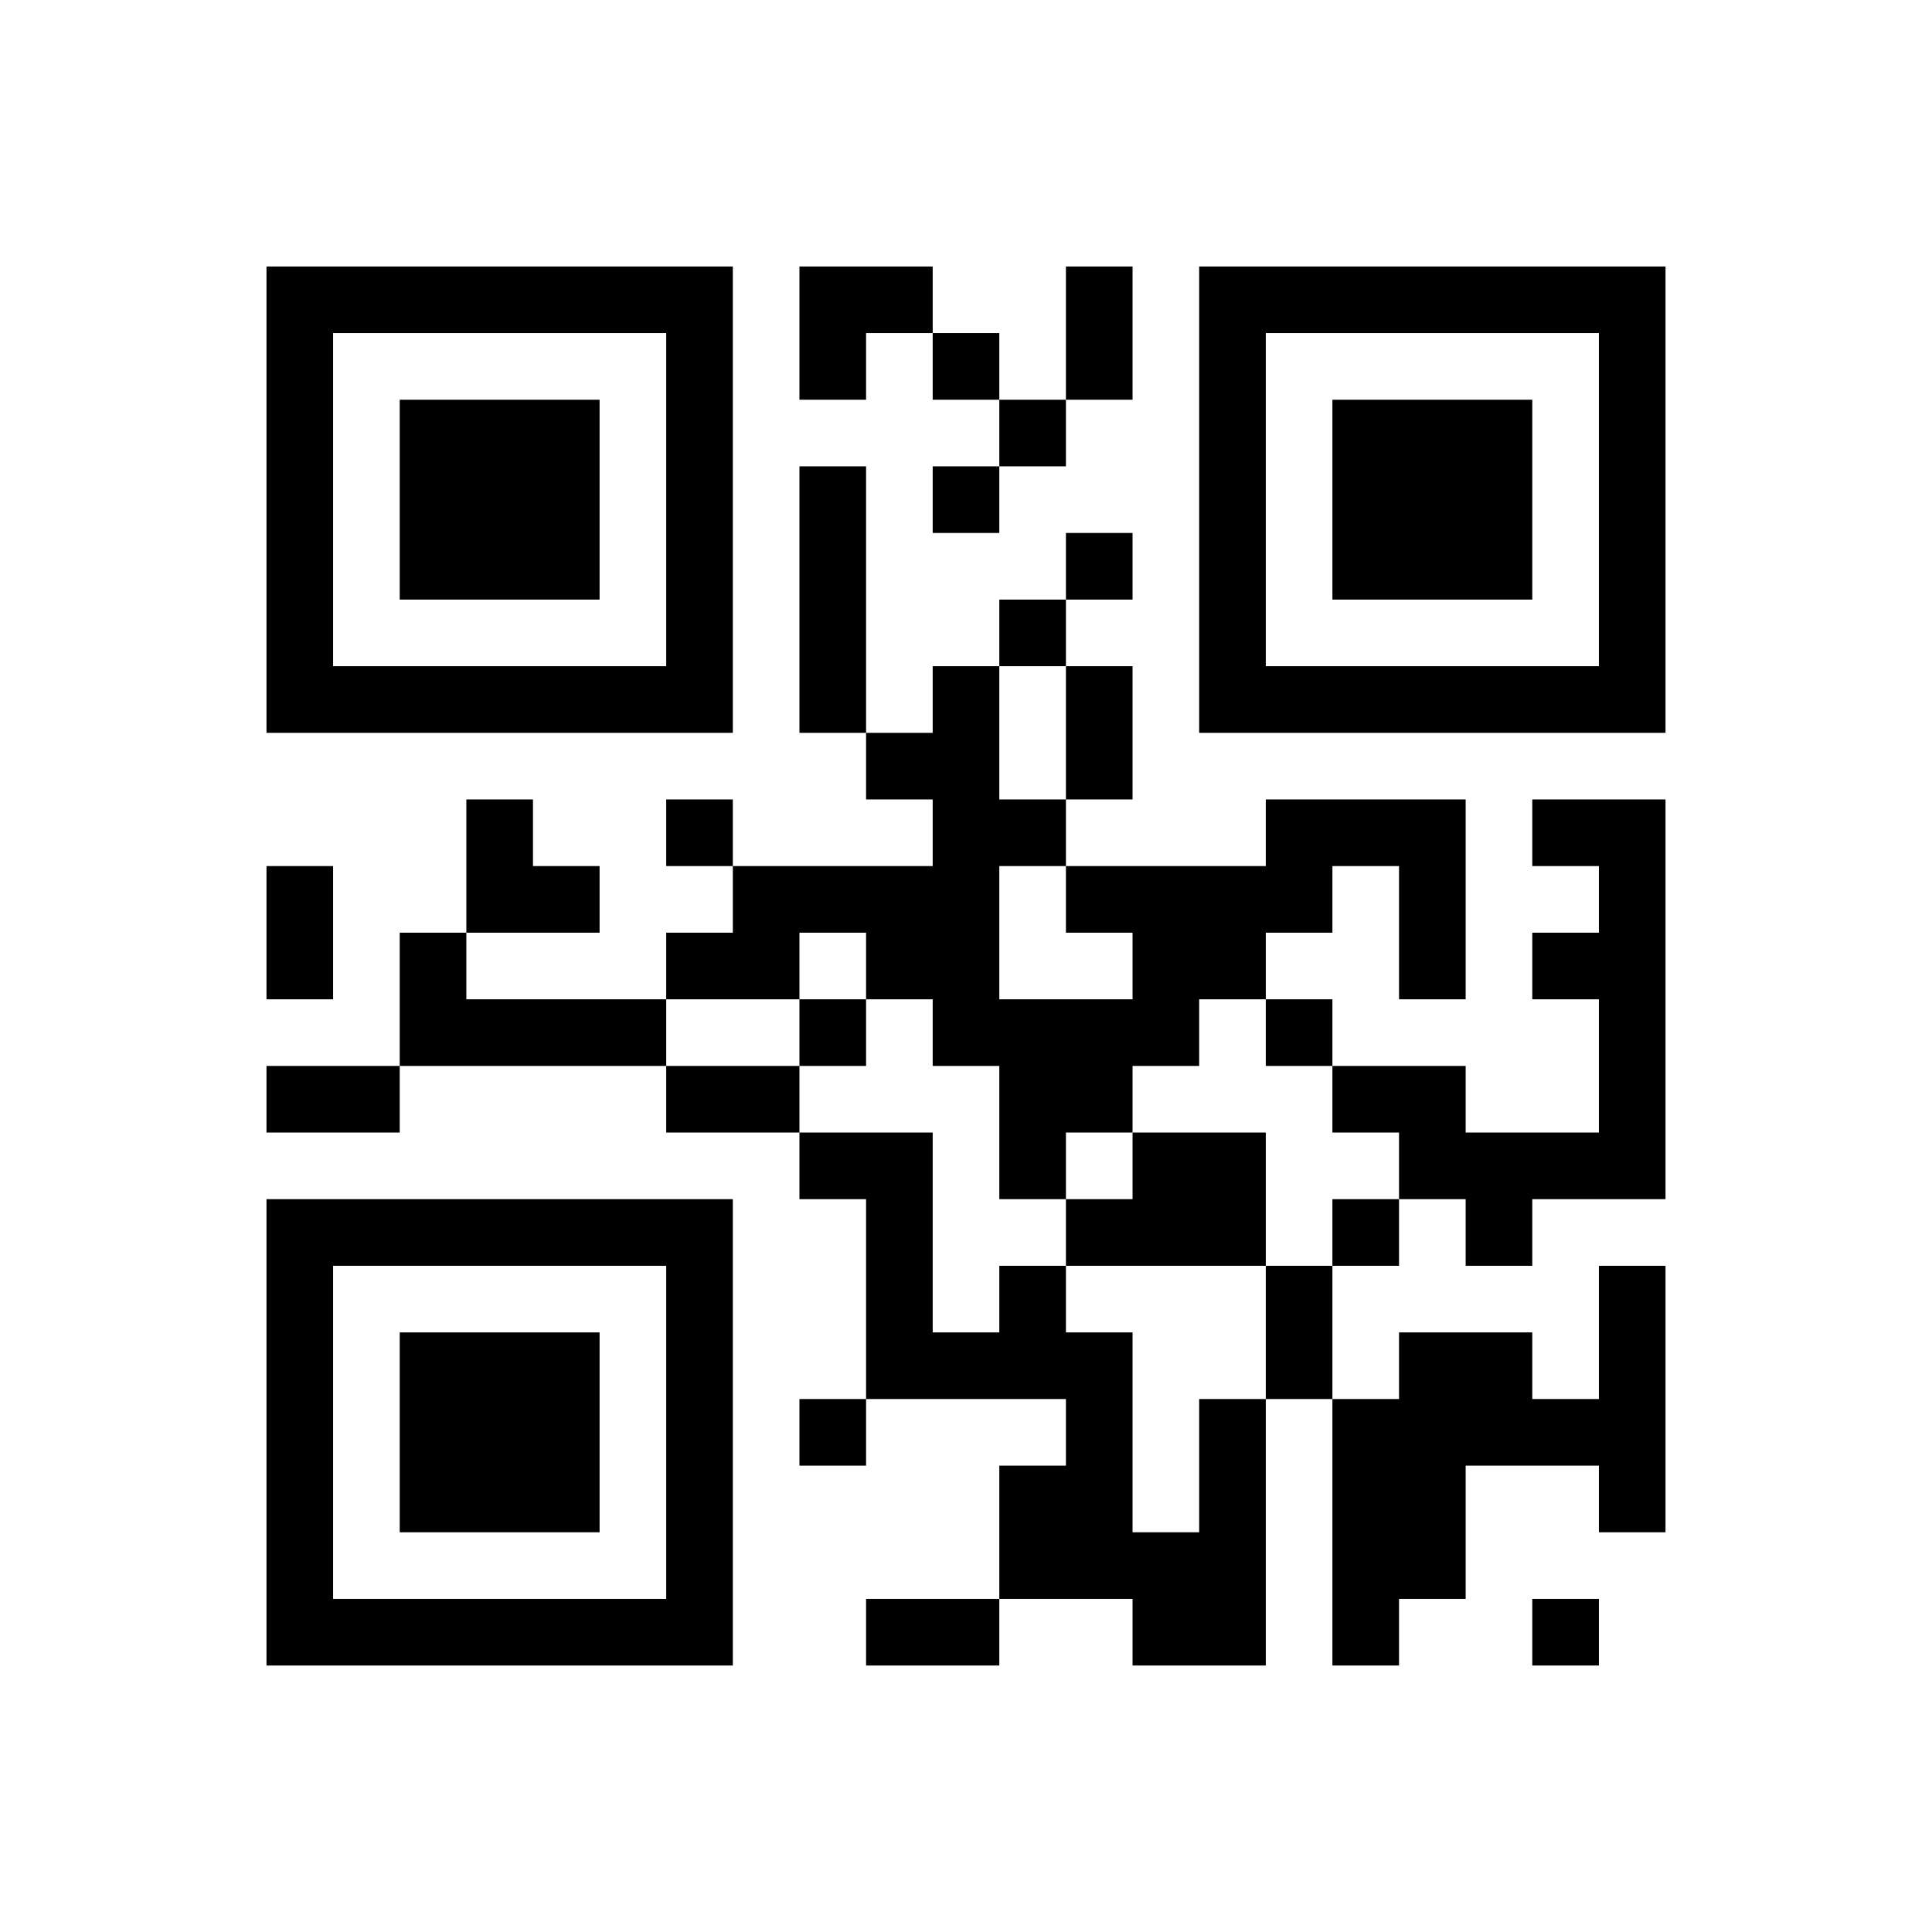 ﻿<?xml version="1.0" encoding="UTF-8"?>
<!DOCTYPE svg PUBLIC "-//W3C//DTD SVG 1.1//EN" "http://www.w3.org/Graphics/SVG/1.1/DTD/svg11.dtd">
<svg xmlns="http://www.w3.org/2000/svg" version="1.1" viewBox="0 0 29 29" stroke="none">
	<rect width="100%" height="100%" fill="#ffffff"/>
	<path d="M4,4h7v1h-7z M12,4h2v1h-2z M16,4h1v2h-1z M18,4h7v1h-7z M4,5h1v6h-1z M10,5h1v6h-1z M12,5h1v1h-1z M14,5h1v1h-1z M18,5h1v6h-1z M24,5h1v6h-1z M6,6h3v3h-3z M15,6h1v1h-1z M20,6h3v3h-3z M12,7h1v4h-1z M14,7h1v1h-1z M16,8h1v1h-1z M15,9h1v1h-1z M5,10h5v1h-5z M14,10h1v6h-1z M16,10h1v2h-1z M19,10h5v1h-5z M13,11h1v1h-1z M7,12h1v2h-1z M10,12h1v1h-1z M15,12h1v1h-1z M19,12h3v1h-3z M23,12h2v1h-2z M4,13h1v2h-1z M8,13h1v1h-1z M11,13h3v1h-3z M16,13h4v1h-4z M21,13h1v2h-1z M24,13h1v5h-1z M6,14h1v2h-1z M10,14h2v1h-2z M13,14h1v1h-1z M17,14h2v1h-2z M23,14h1v1h-1z M7,15h3v1h-3z M12,15h1v1h-1z M15,15h2v2h-2z M17,15h1v1h-1z M19,15h1v1h-1z M4,16h2v1h-2z M10,16h2v1h-2z M20,16h2v1h-2z M12,17h2v1h-2z M15,17h1v1h-1z M17,17h2v2h-2z M21,17h3v1h-3z M4,18h7v1h-7z M13,18h1v3h-1z M16,18h1v1h-1z M20,18h1v1h-1z M22,18h1v1h-1z M4,19h1v6h-1z M10,19h1v6h-1z M15,19h1v2h-1z M19,19h1v2h-1z M24,19h1v4h-1z M6,20h3v3h-3z M14,20h1v1h-1z M16,20h1v4h-1z M21,20h2v2h-2z M12,21h1v1h-1z M18,21h1v4h-1z M20,21h1v4h-1z M23,21h1v1h-1z M15,22h1v2h-1z M21,22h1v2h-1z M17,23h1v2h-1z M5,24h5v1h-5z M13,24h2v1h-2z M23,24h1v1h-1z" fill="#000000"/>
</svg>
